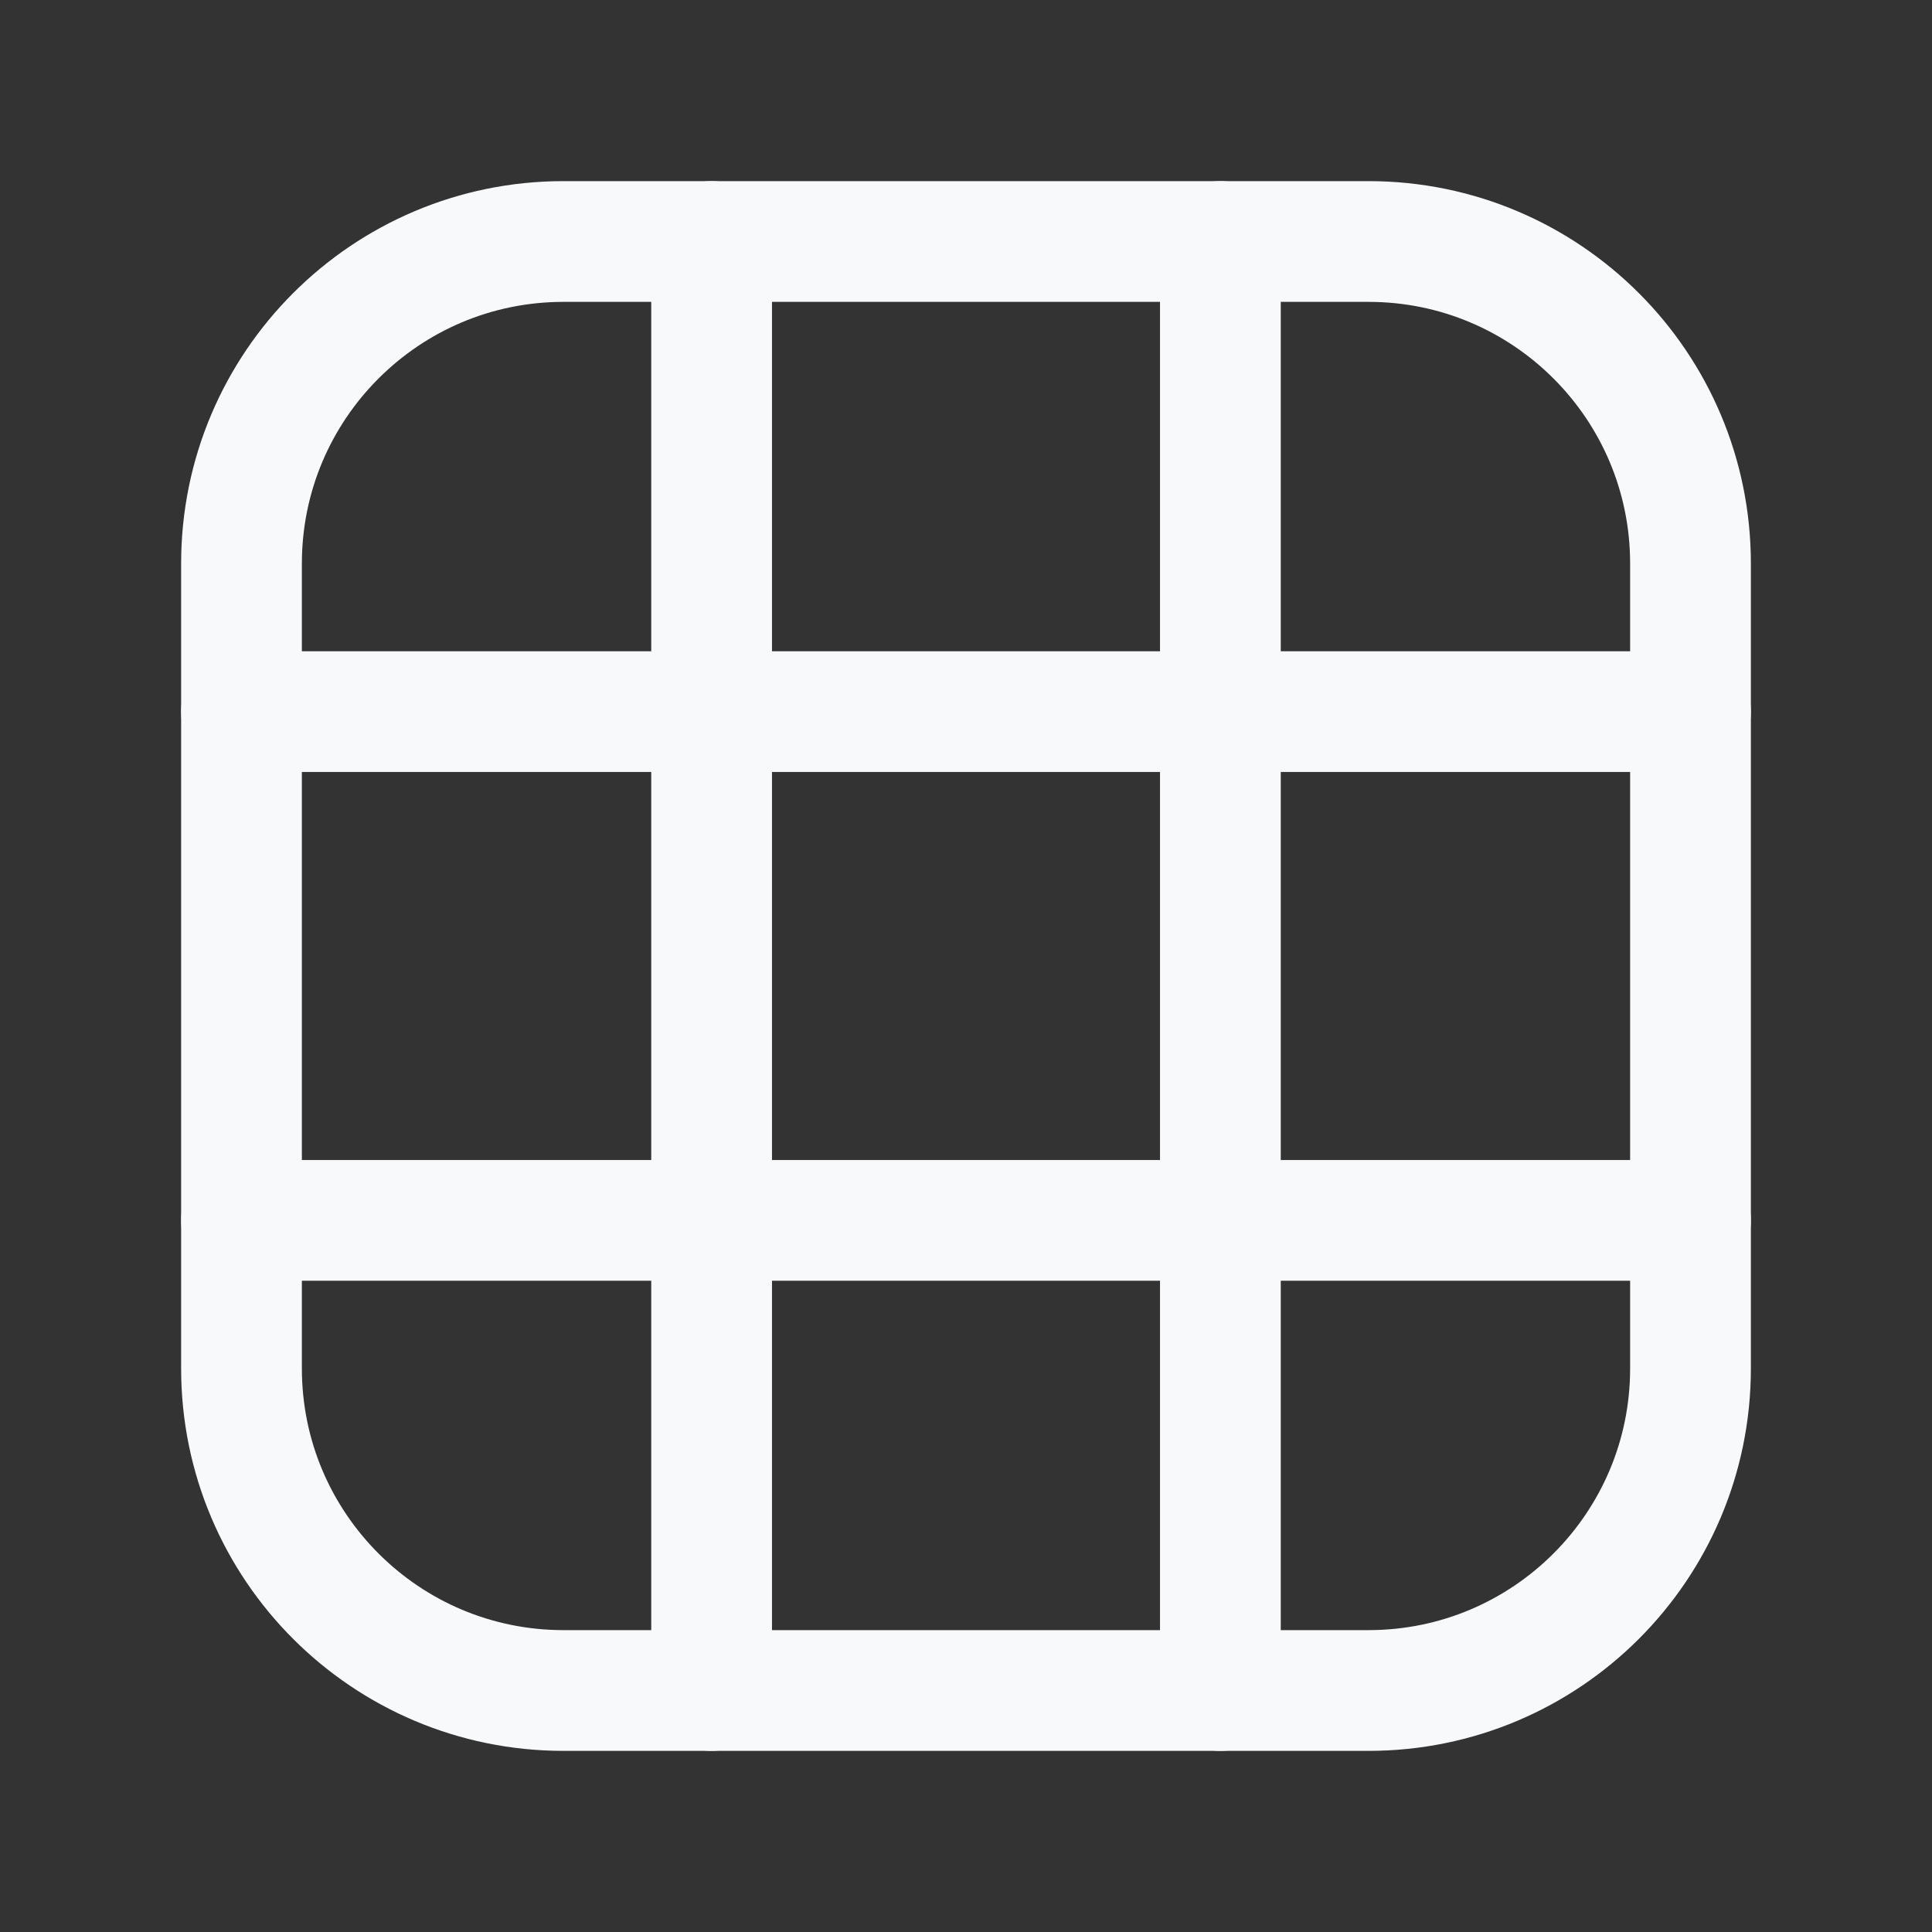 <svg width="24" height="24" viewBox="0 0 24 24" fill="none" xmlns="http://www.w3.org/2000/svg">
<rect x="0" y="0" width="24" height="24" fill="#333333" stroke="none"/>
<g clip-path="url(#clip0_37271_16971)">
<path d="M17 3H7C4.791 3 3 4.791 3 7V17C3 19.209 4.791 21 7 21H17C19.209 21 21 19.209 21 17V7C21 4.791 19.209 3 17 3Z" stroke="#F8F9FA" stroke-width="1.5" stroke-linecap="round" stroke-linejoin="round"/>
<path d="M3 8.84H21" stroke="#F8F9FA" stroke-width="1.5" stroke-linecap="round" stroke-linejoin="round"/>
<path d="M3 15.16H21" stroke="#F8F9FA" stroke-width="1.5" stroke-linecap="round" stroke-linejoin="round"/>
<path d="M8.84 21V3" stroke="#F8F9FA" stroke-width="1.5" stroke-linecap="round" stroke-linejoin="round"/>
<path d="M15.16 21V3" stroke="#F8F9FA" stroke-width="1.5" stroke-linecap="round" stroke-linejoin="round"/>
</g>
<defs>
<clipPath id="clip0_37271_16971">
<rect width="24" height="24" fill="white"/>
</clipPath>
</defs>
</svg>
